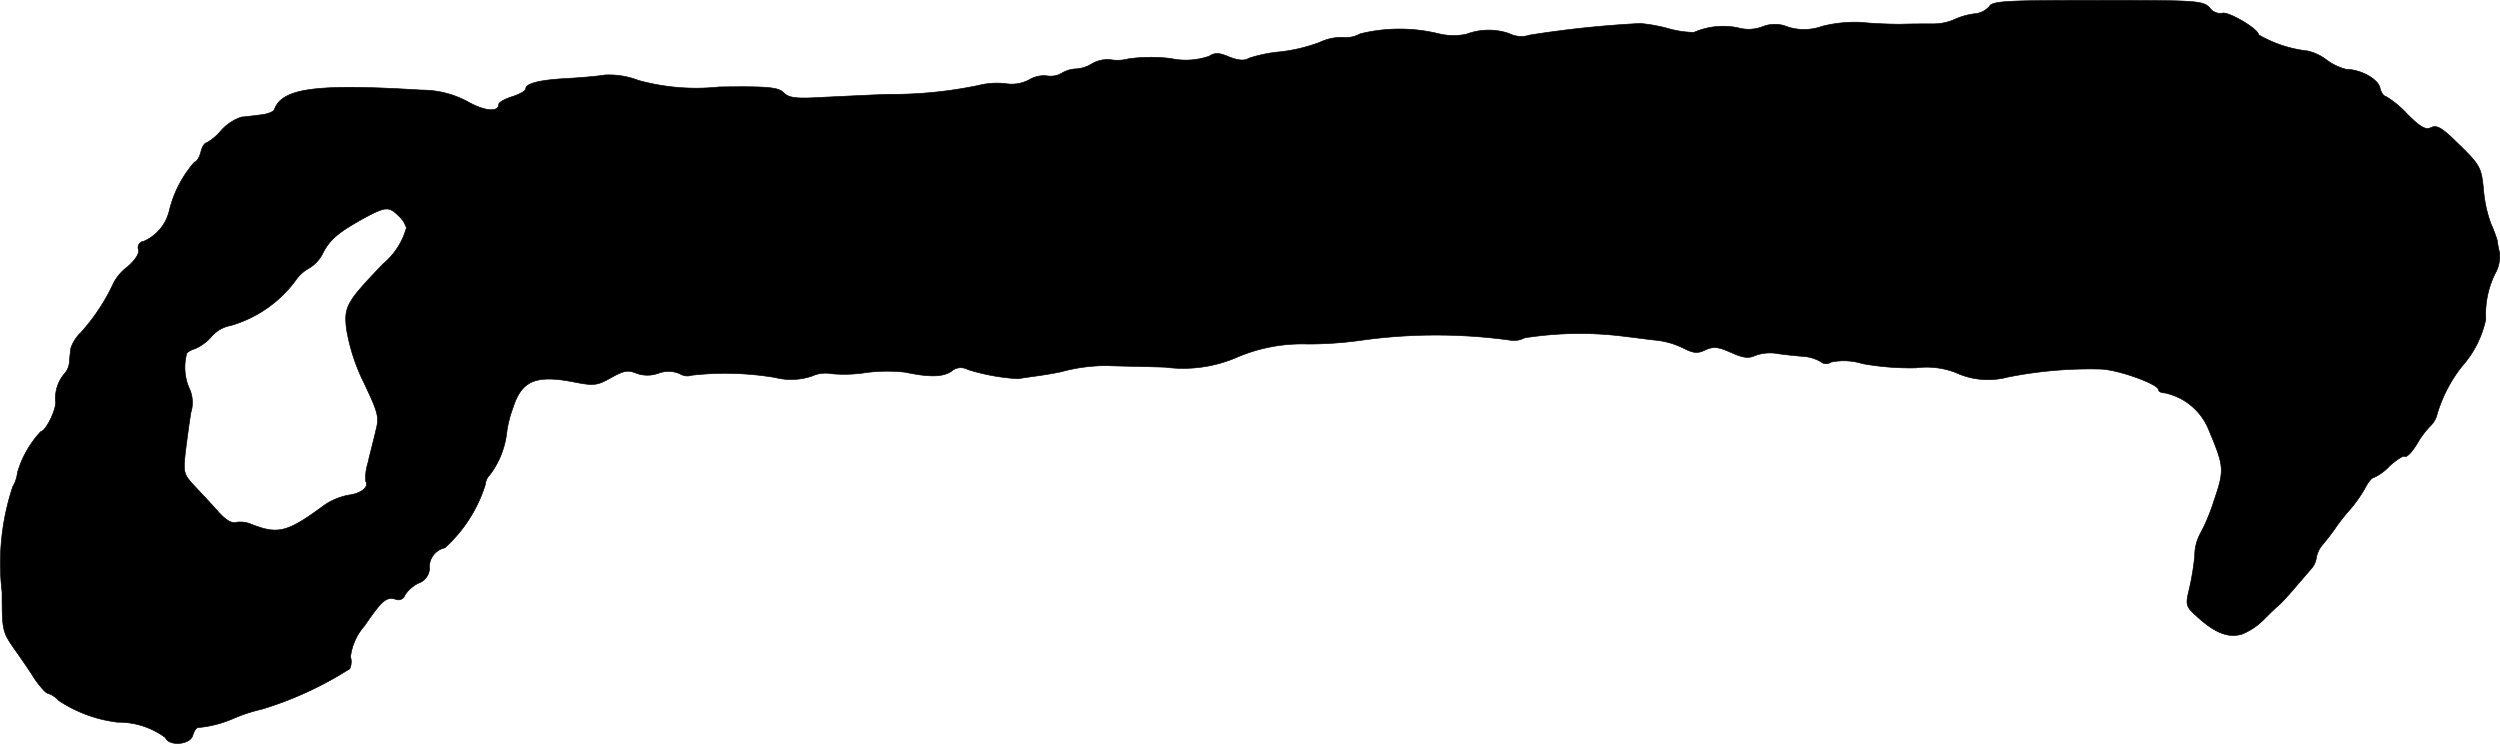 <?xml version="1.0" encoding="UTF-8"?>
<svg xmlns="http://www.w3.org/2000/svg"
     version="1.1"
     width="13.873mm"
     height="4.128mm"
     viewBox="0 0 39.324 11.702">
   <defs>
      <style type="text/css"><![CDATA[
      .a {
        stroke: #000;
        stroke-linecap: round;
        stroke-linejoin: round;
        stroke-width: 0.01px;
      }
    ]]></style>
   </defs>
   <path class="a"
         d="M31.297.096A.342.342,0,0,1,31.055.217a1.076,1.076,0,0,0-.315.091.807.807,0,0,1-.315.067c-.109,0-.351,0-.533.006-.182,0-.46-.012-.618-.03a2.122,2.122,0,0,0-.606.061.843.843,0,0,1-.545.012.521.521,0,0,0-.394-.006.613.613,0,0,1-.394.018,1.152,1.152,0,0,0-.69.073,1.53,1.53,0,0,1-.406-.061,2.542,2.542,0,0,0-.436-.079,16.573,16.573,0,0,0-1.738.182.426.426,0,0,1-.327-.024A.989.989,0,0,0,23.066.538a1.002,1.002,0,0,1-.43-.006,2.593,2.593,0,0,0-1.242,0,.436.436,0,0,1-.267.055.822.822,0,0,0-.369.079,2.557,2.557,0,0,1-.642.151,2.2,2.2,0,0,0-.466.097c-.079.048-.17.036-.315-.018-.157-.067-.218-.073-.315-.012a1.126,1.126,0,0,1-.606.036A2.566,2.566,0,0,0,17.748.926a.664.664,0,0,1-.285.012.493.493,0,0,0-.291.067.519.519,0,0,1-.26.079.481.481,0,0,0-.212.067.342.342,0,0,1-.23.042.446.446,0,0,0-.279.061.591.591,0,0,1-.376.061,1.191,1.191,0,0,0-.43.03,6.675,6.675,0,0,1-1.423.139c-.315.012-.793.036-1.054.048-.394.024-.503.006-.581-.073-.085-.085-.236-.103-1.018-.091a3.418,3.418,0,0,1-1.266-.103,1.275,1.275,0,0,0-.533-.085c-.097.018-.369.042-.606.055-.43.024-.636.079-.636.164,0,.03-.097.085-.212.121s-.212.091-.212.121c0,.127-.218.109-.478-.036a1.511,1.511,0,0,0-.733-.188c-1.672-.103-2.199-.03-2.32.309-.012.03-.097.067-.2.079-.097.012-.236.03-.315.036a.75.75,0,0,0-.321.212.834.834,0,0,1-.23.194c-.03,0-.073.067-.091.151-.024.085-.067.151-.097.151a1.791,1.791,0,0,0-.4.775.702.702,0,0,1-.4.472.099.099,0,0,0-.089.108l.004.019c.024.055-.042.164-.176.279a.746.746,0,0,0-.212.248,3.145,3.145,0,0,1-.515.781.6.6,0,0,0-.157.242c-.006.036-.018.139-.024.218a.3.3,0,0,1-.073.182.601.601,0,0,0-.145.442c.018.121-.157.472-.23.472a1.588,1.588,0,0,0-.369.648.54.54,0,0,1-.073.218A3.832,3.832,0,0,0,.031,9.314c0,.594.006.624.182.878.103.145.254.363.333.491.085.121.176.224.206.224a.371.371,0,0,1,.164.109,2.13,2.13,0,0,0,.933.345,1.242,1.242,0,0,1,.751.242c.055.139.382.115.43-.03.018-.067.055-.121.079-.127a1.768,1.768,0,0,0,.551-.139,2.552,2.552,0,0,1,.46-.151,5.613,5.613,0,0,0,1.381-.636A.272.272,0,0,0,5.513,10.332a.897.897,0,0,1,.218-.485c.279-.406.345-.466.497-.418a.106.106,0,0,0,.137-.06L6.367,9.363a.553.553,0,0,1,.212-.188.258.258,0,0,0,.176-.224A.309.309,0,0,1,6.997,8.618a2.254,2.254,0,0,0,.636-.993.24.24,0,0,1,.073-.157A1.359,1.359,0,0,0,7.966,6.837a1.772,1.772,0,0,1,.103-.424c.133-.418.351-.515.915-.412.363.073.4.067.63-.061.194-.109.267-.121.382-.073a.509.509,0,0,0,.357.006.454.454,0,0,1,.339.006.219.219,0,0,0,.188.024,4.726,4.726,0,0,1,1.314.036,1.019,1.019,0,0,0,.581-.024.512.512,0,0,1,.303-.036,2.2,2.2,0,0,0,.545-.018,2.581,2.581,0,0,1,.612-.006c.376.079.588.079.727-.012a.224.224,0,0,1,.26-.03,3.235,3.235,0,0,0,.8.145c.018-.006.145-.024.273-.042.133-.018.309-.048.394-.067a2.702,2.702,0,0,1,.727-.097c.115.006.527.012.909.024a2.137,2.137,0,0,0,1.151-.164,2.598,2.598,0,0,1,1.09-.2,6.052,6.052,0,0,0,.818-.055,8.515,8.515,0,0,1,2.368-.006.361.361,0,0,0,.23-.036,5.549,5.549,0,0,1,1.611-.018c.115.012.321.042.454.055a1.26,1.26,0,0,1,.436.127c.157.079.224.085.345.024.127-.055.2-.048.4.042.188.085.279.097.382.048a.676.676,0,0,1,.315-.036c.103.018.285.036.418.048a.643.643,0,0,1,.297.085.133.133,0,0,0,.164.006.993.993,0,0,1,.491.024,4.162,4.162,0,0,0,.842.067,1.277,1.277,0,0,1,.624.073,1.211,1.211,0,0,0,.818.073,6.593,6.593,0,0,1,1.46-.127c.273.006.915.236.915.327,0,.024.042.048.097.048a.959.959,0,0,1,.678.545c.26.618.267.654.097,1.151a2.946,2.946,0,0,1-.224.533.737.737,0,0,0-.079.333,4.053,4.053,0,0,1-.085.521c-.061.248-.055.273.103.418.291.273.515.363.733.291a1.031,1.031,0,0,0,.327-.218c.085-.085.2-.2.267-.254.061-.061.182-.194.267-.297.085-.097.188-.218.23-.267a.323.323,0,0,0,.073-.17.441.441,0,0,1,.109-.212c.055-.067.145-.182.194-.254a2.816,2.816,0,0,1,.23-.291,2.156,2.156,0,0,0,.23-.327c.048-.097.109-.17.139-.17a.791.791,0,0,0,.248-.182c.109-.097.218-.17.242-.151.03.018.115-.073.188-.194a1.456,1.456,0,0,1,.218-.291.379.379,0,0,0,.103-.188,2.246,2.246,0,0,1,.394-.751,1.603,1.603,0,0,0,.369-.733,1.45,1.45,0,0,1,.145-.715.566.566,0,0,0,.073-.333,1.09,1.09,0,0,1-.036-.188,2.268,2.268,0,0,0-.103-.273,2.044,2.044,0,0,1-.115-.539c-.036-.351-.048-.376-.448-.763-.212-.206-.291-.248-.376-.206s-.164,0-.382-.218a1.5,1.5,0,0,0-.333-.273c-.03,0-.073-.061-.091-.139-.036-.139-.309-.285-.527-.285a.872.872,0,0,1-.315-.151.768.768,0,0,0-.297-.139,1.952,1.952,0,0,1-.769-.254c0-.091-.485-.376-.575-.339a.204.204,0,0,1-.194-.085C34.653.011,34.568.005,32.999.005,31.576.005,31.346.017,31.297.096ZM6.27,3.397a.411.411,0,0,1,.121.188,1.138,1.138,0,0,1-.369.569c-.569.594-.612.666-.575,1.012a3.027,3.027,0,0,0,.273.848c.23.485.248.545.188.769-.03.139-.091.357-.121.497a.765.765,0,0,0-.036.291c.055.091-.073.194-.273.218a1.037,1.037,0,0,0-.369.151c-.588.436-.733.472-1.151.309A.446.446,0,0,0,3.702,8.218c-.055.018-.157-.042-.26-.157-.091-.103-.26-.285-.369-.4-.188-.2-.194-.224-.157-.557.024-.188.061-.466.085-.612a.53.53,0,0,0-.03-.394.836.836,0,0,1-.036-.533c.006-.024.067-.061.133-.079a.748.748,0,0,0,.26-.194.517.517,0,0,1,.297-.17A1.932,1.932,0,0,0,4.647,4.414a.609.609,0,0,1,.212-.194.572.572,0,0,0,.224-.248c.115-.218.254-.327.672-.557C6.064,3.252,6.119,3.245,6.27,3.397Z"/>
</svg>
